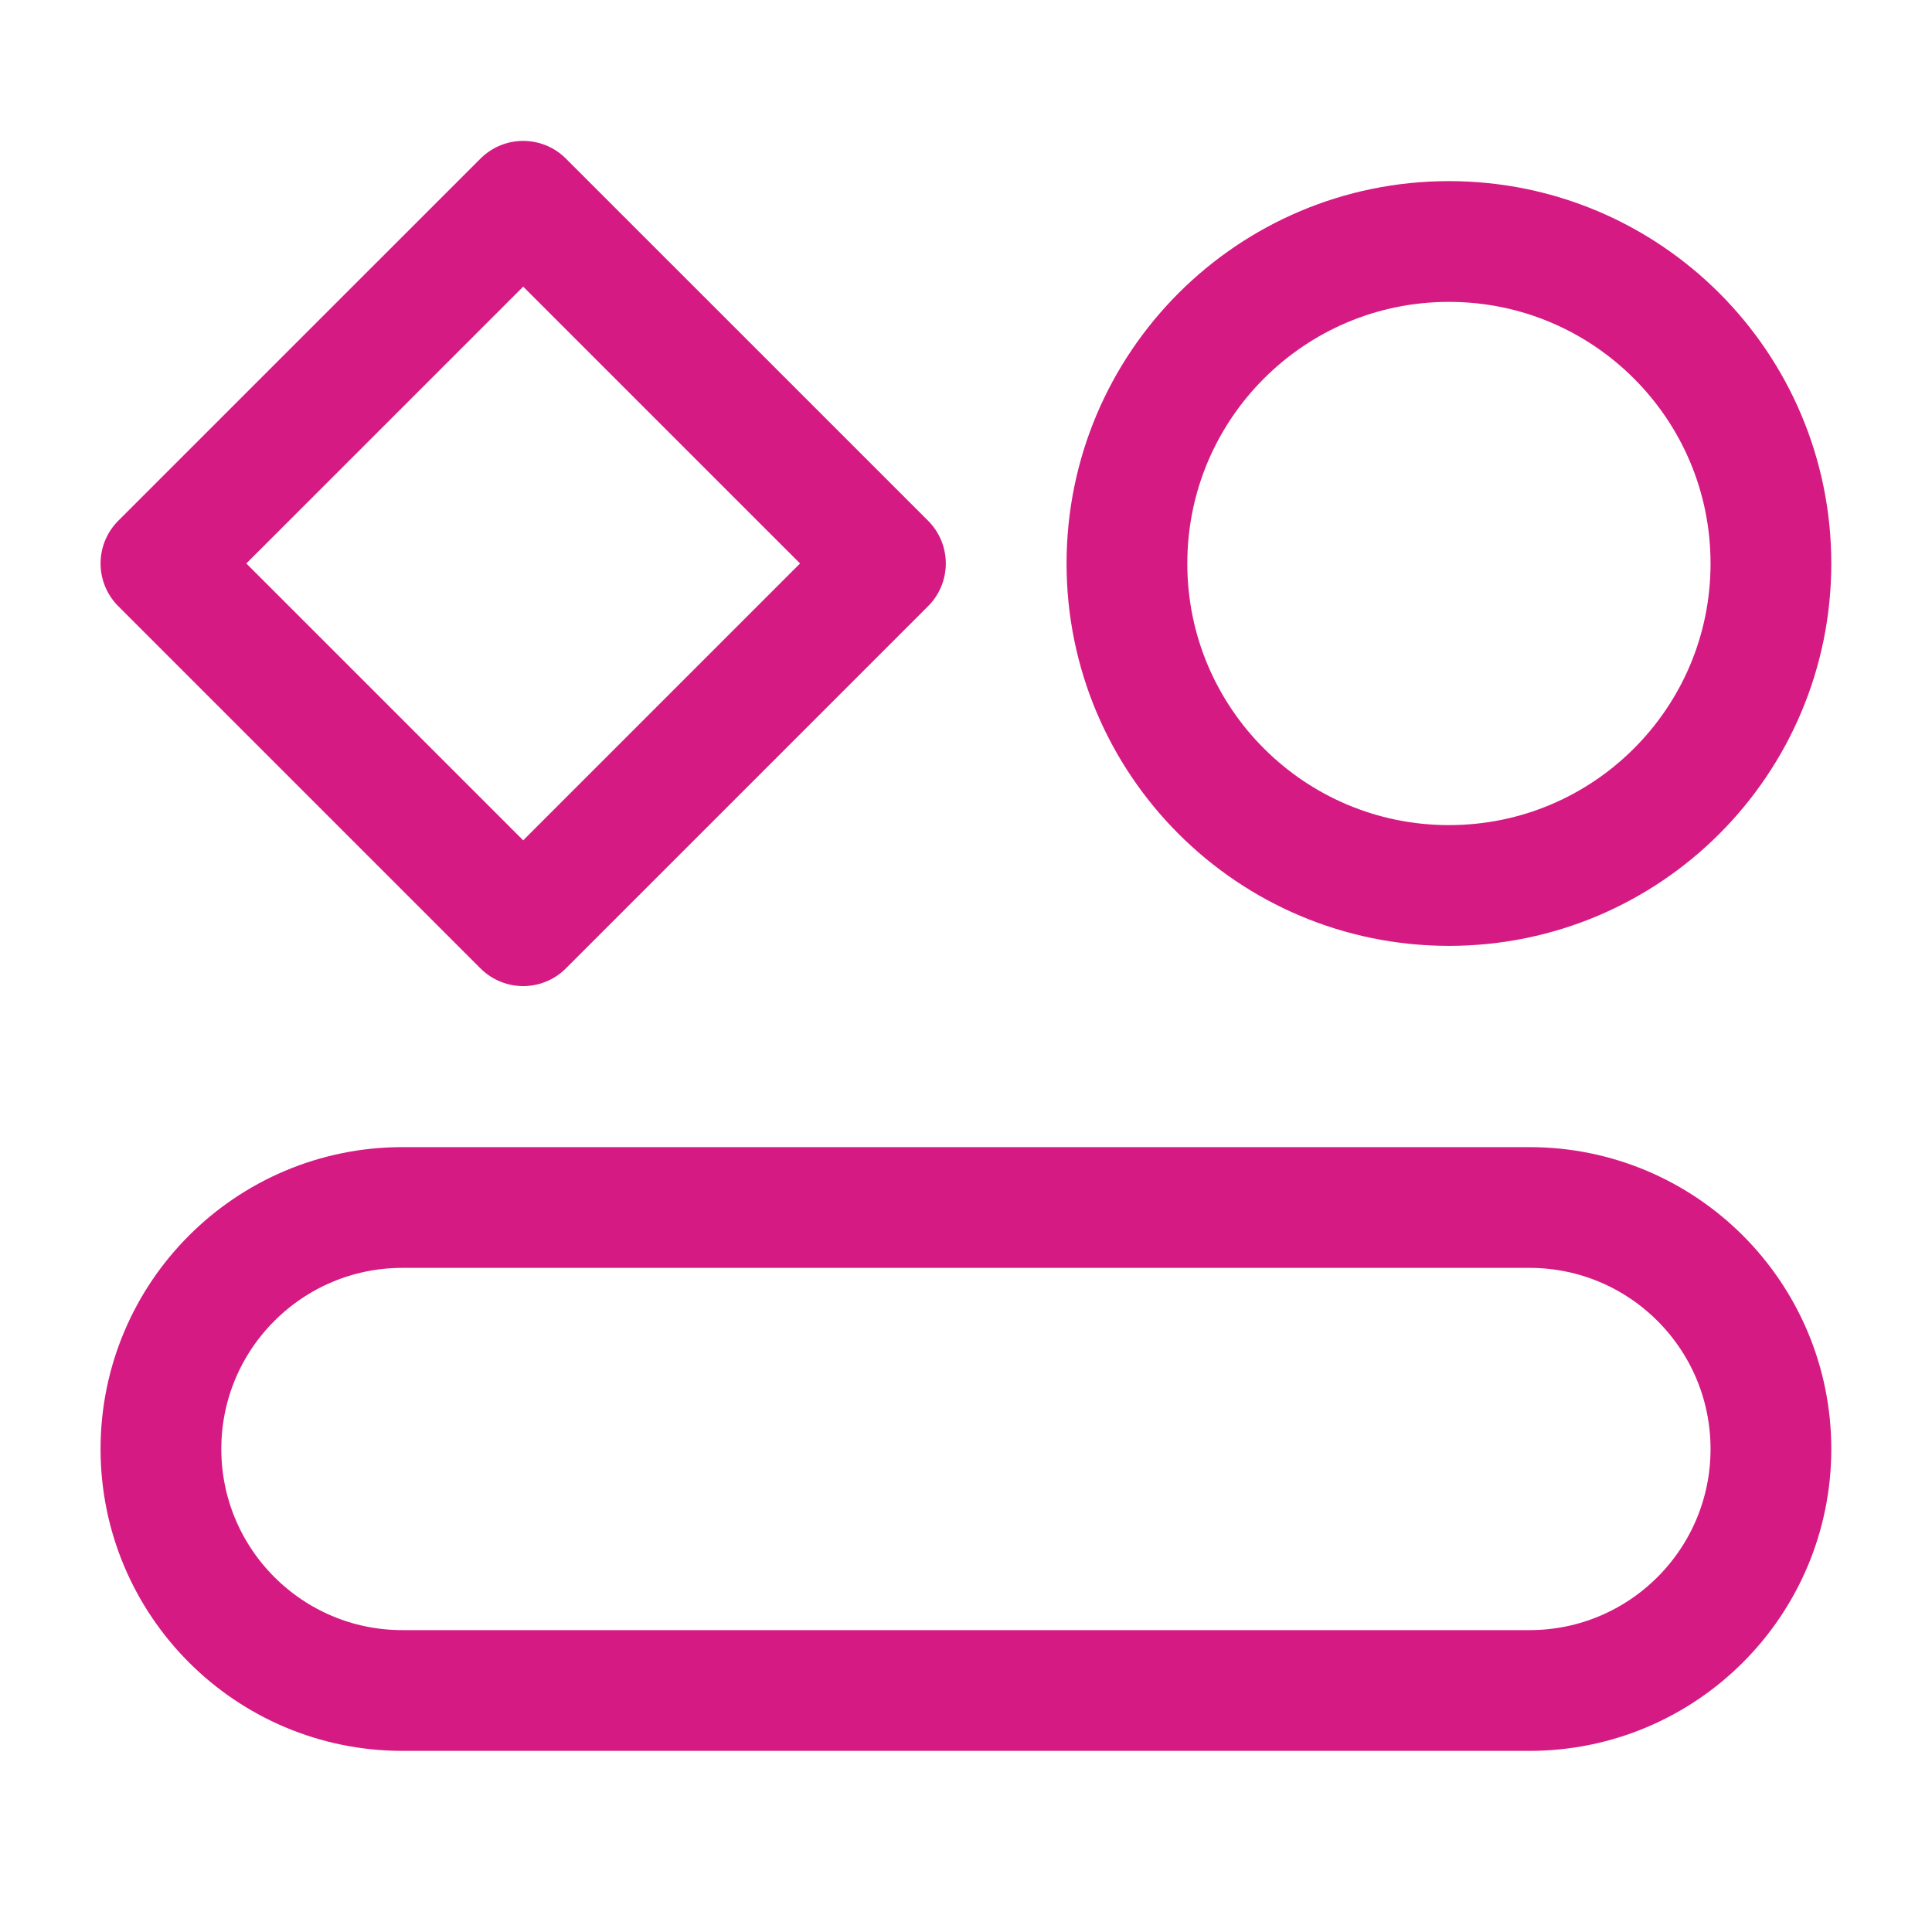 <svg width="40" height="40" viewBox="0 0 40 40" fill="none" xmlns="http://www.w3.org/2000/svg">
<g id="hobby">
<path id="Vector" d="M31.665 25H8.332C5.571 25 3.332 27.239 3.332 30C3.332 32.761 5.571 35 8.332 35H31.665C34.427 35 36.665 32.761 36.665 30C36.665 27.239 34.427 25 31.665 25Z" stroke="#D61A83" stroke-width="2.5" stroke-linecap="round" stroke-linejoin="round"/>
<path id="Vector_2" d="M29.999 18.333C33.681 18.333 36.665 15.349 36.665 11.667C36.665 7.985 33.681 5 29.999 5C26.317 5 23.332 7.985 23.332 11.667C23.332 15.349 26.317 18.333 29.999 18.333Z" stroke="#D61A83" stroke-width="2.5" stroke-linecap="round" stroke-linejoin="round"/>
<path id="Vector_3" d="M3.332 11.666L10.832 4.167L18.332 11.666L10.832 19.166L3.332 11.666Z" stroke="#D61A83" stroke-width="2.5" stroke-linecap="round" stroke-linejoin="round"/>
</g>
</svg>
